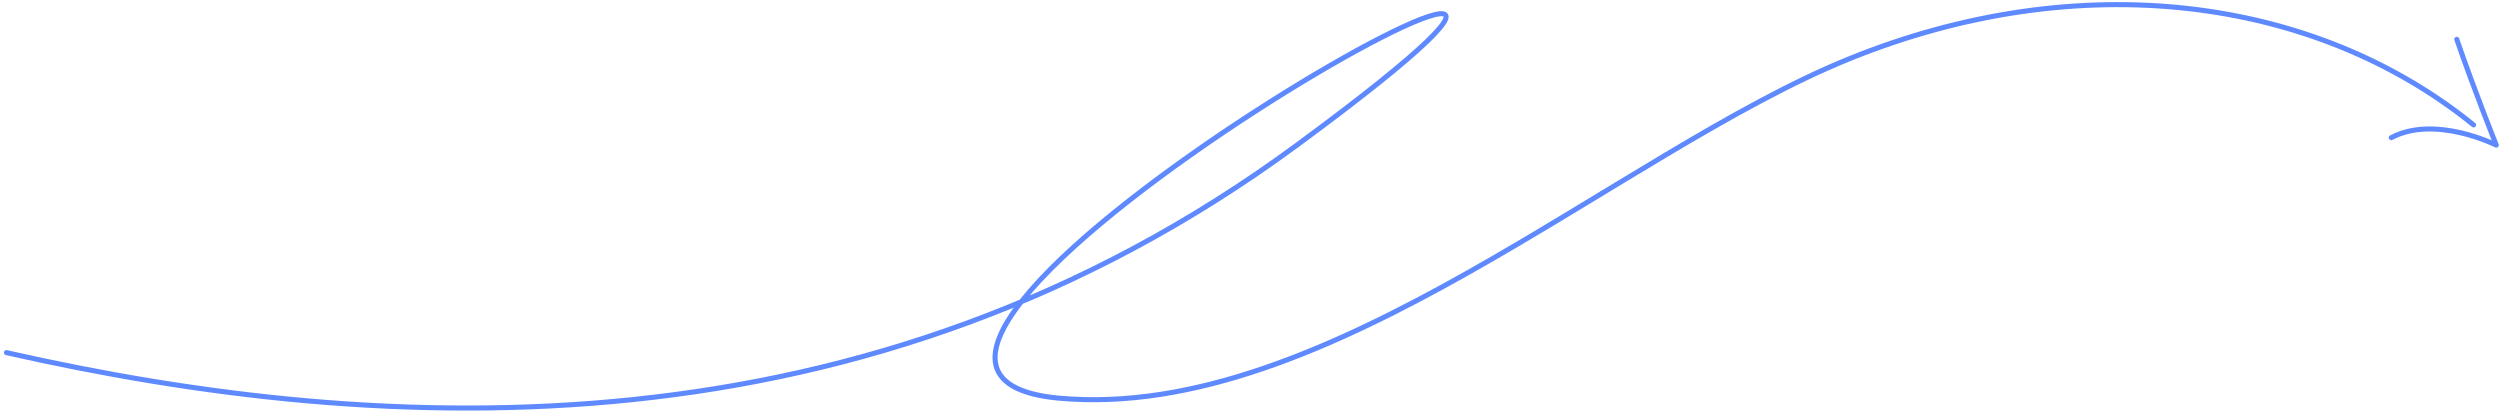 <svg width="494" height="82" viewBox="0 0 494 82" fill="none" xmlns="http://www.w3.org/2000/svg">
<path d="M488.772 24.677C457.272 -0.823 410.772 -6.822 365.272 11.678C319.772 30.177 262.072 83.478 209.272 78.678C143.272 72.678 362.272 -49.324 256.272 28.677C171.472 91.078 76.272 86.678 1.272 69.678M472.519 27.201C481.207 22.617 493.272 28.677 493.272 28.677C493.272 28.677 489.121 18.383 485.459 7.77" stroke="#5F89FF" stroke-linecap="round" stroke-linejoin="round"/>
</svg>

